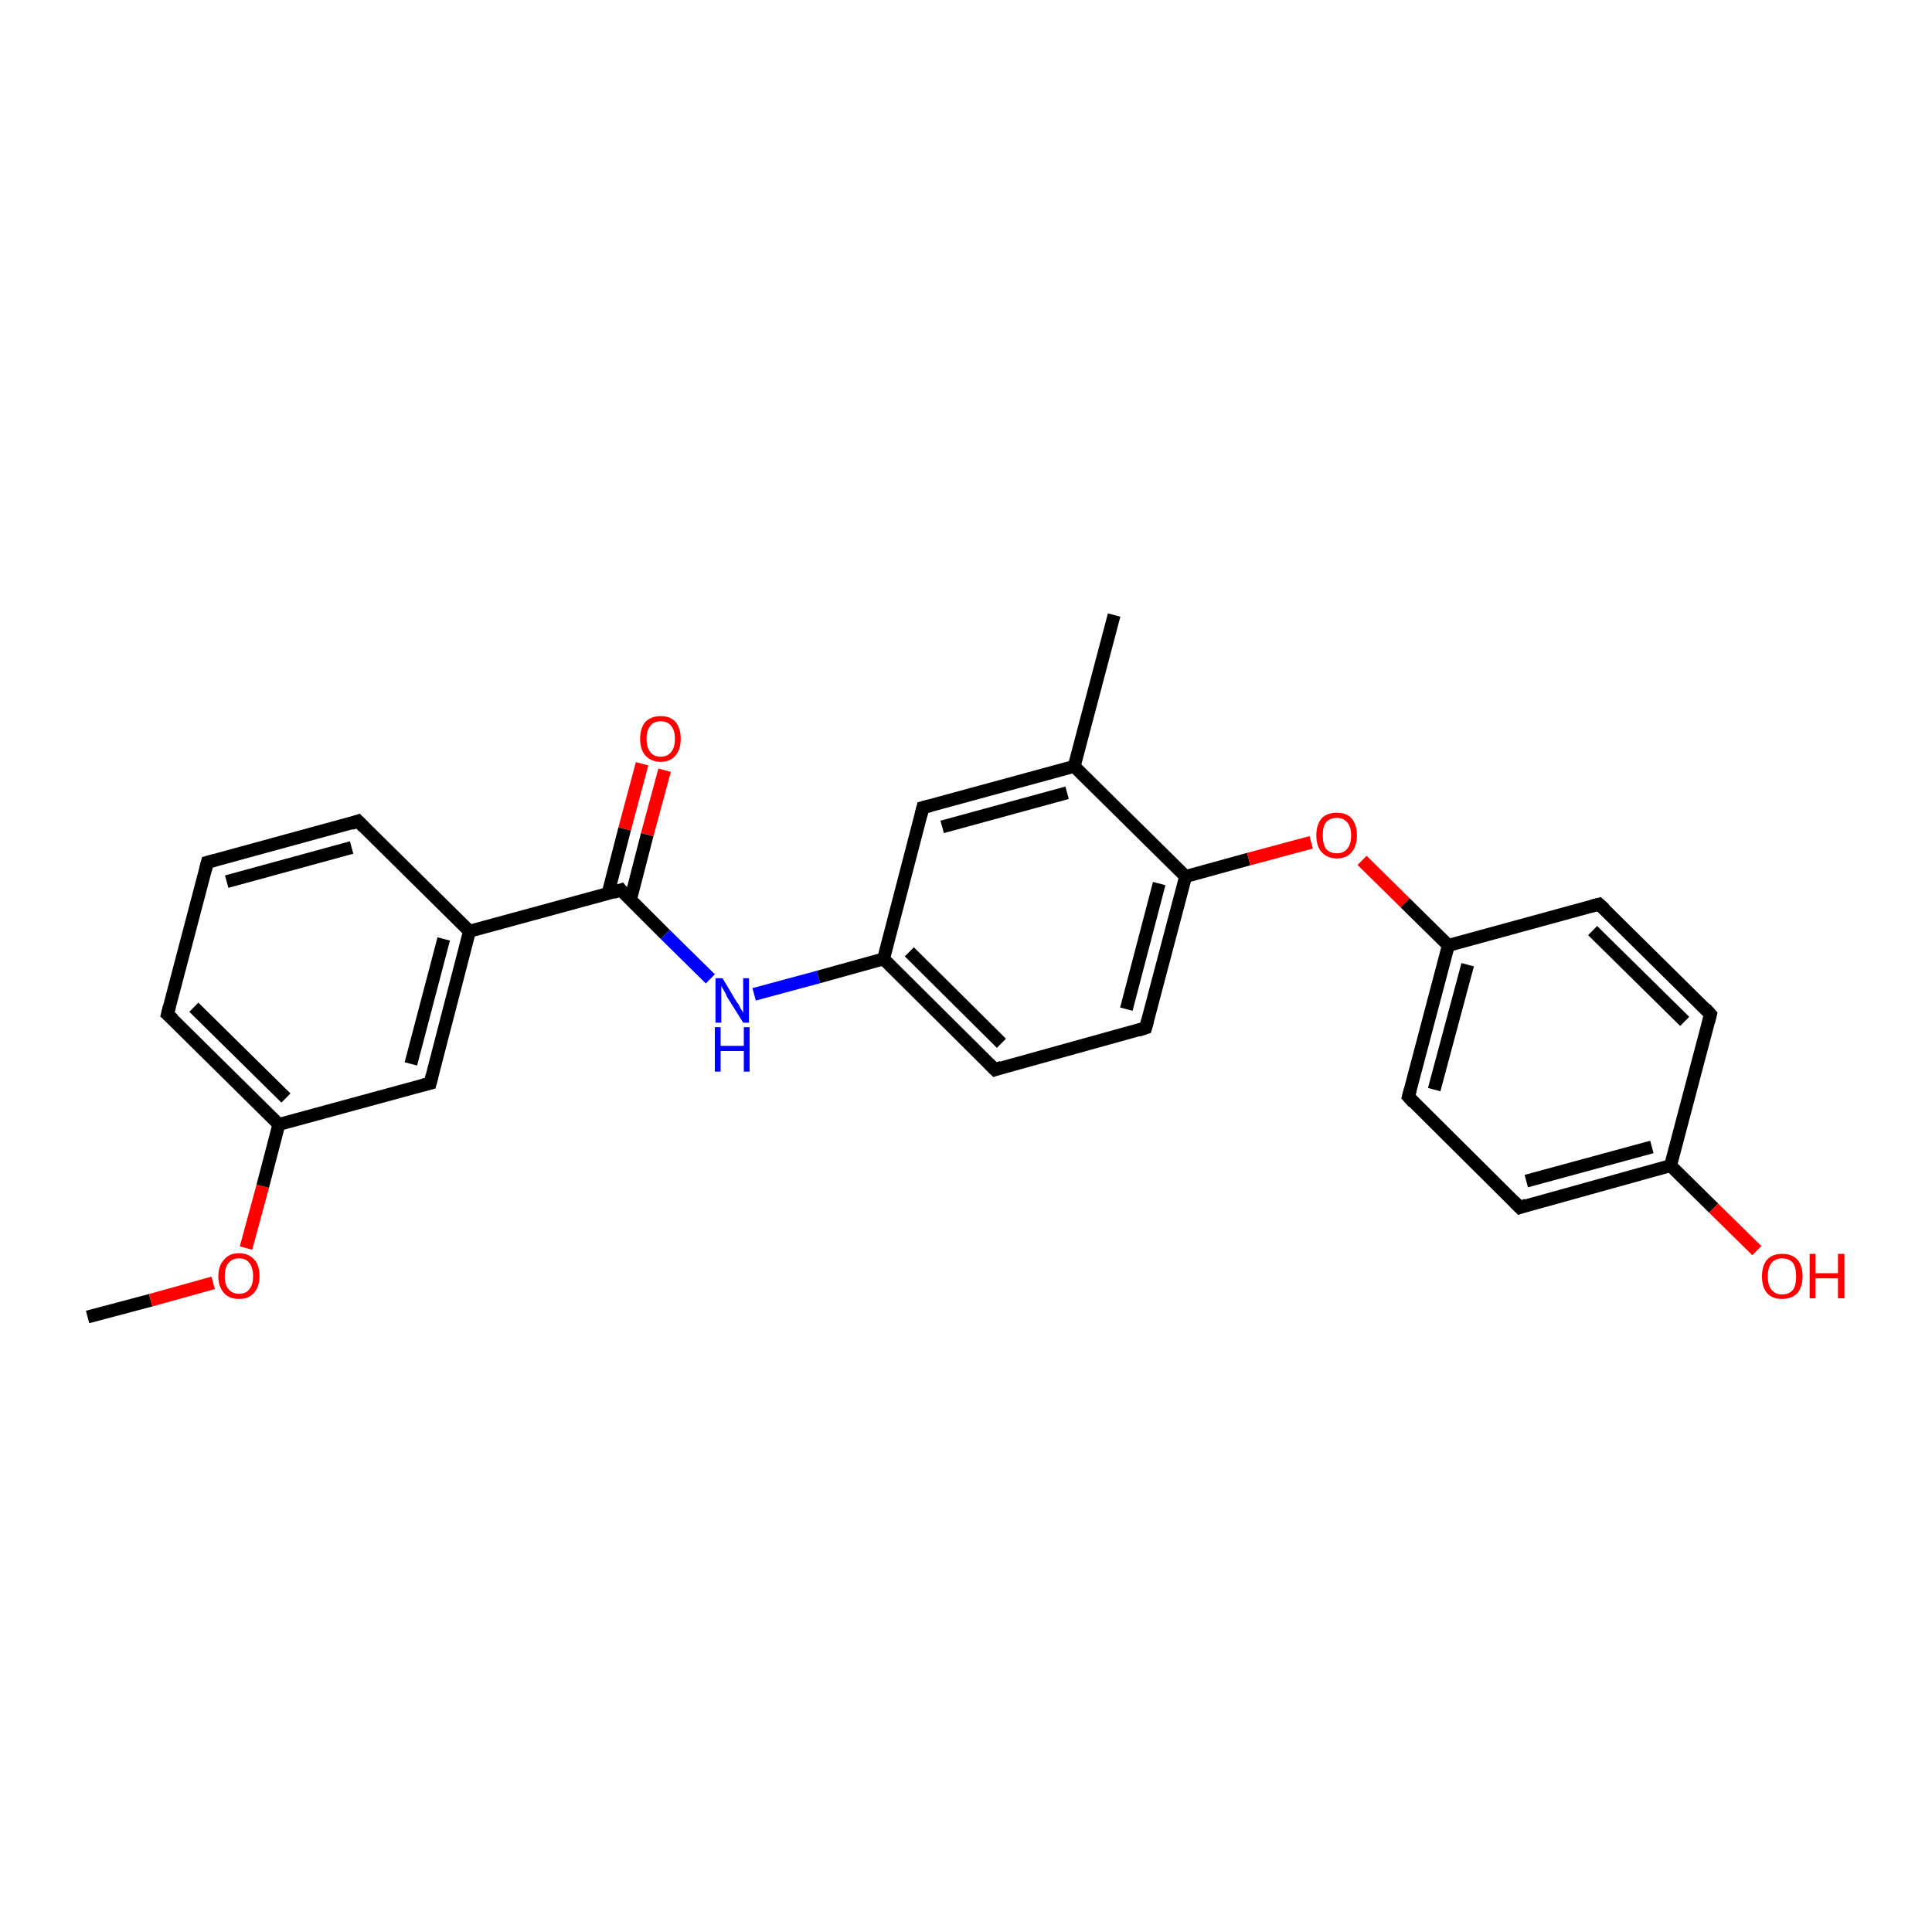 <?xml version='1.0' encoding='iso-8859-1'?>
<svg version='1.1' baseProfile='full'
              xmlns='http://www.w3.org/2000/svg'
                      xmlns:rdkit='http://www.rdkit.org/xml'
                      xmlns:xlink='http://www.w3.org/1999/xlink'
                  xml:space='preserve'
width='300px' height='300px' viewBox='0 0 300 300'>
<!-- END OF HEADER -->
<rect style='opacity:1.0;fill:#FFFFFF;stroke:none' width='300.0' height='300.0' x='0.0' y='0.0'> </rect>
<path class='bond-0 atom-0 atom-1' d='M 13.6,204.5 L 23.4,201.9' style='fill:none;fill-rule:evenodd;stroke:#000000;stroke-width:2.0px;stroke-linecap:butt;stroke-linejoin:miter;stroke-opacity:1' />
<path class='bond-0 atom-0 atom-1' d='M 23.4,201.9 L 33.1,199.2' style='fill:none;fill-rule:evenodd;stroke:#FF0000;stroke-width:2.0px;stroke-linecap:butt;stroke-linejoin:miter;stroke-opacity:1' />
<path class='bond-1 atom-1 atom-2' d='M 38.2,193.8 L 40.8,184.2' style='fill:none;fill-rule:evenodd;stroke:#FF0000;stroke-width:2.0px;stroke-linecap:butt;stroke-linejoin:miter;stroke-opacity:1' />
<path class='bond-1 atom-1 atom-2' d='M 40.8,184.2 L 43.3,174.6' style='fill:none;fill-rule:evenodd;stroke:#000000;stroke-width:2.0px;stroke-linecap:butt;stroke-linejoin:miter;stroke-opacity:1' />
<path class='bond-2 atom-2 atom-3' d='M 43.3,174.6 L 26.0,157.5' style='fill:none;fill-rule:evenodd;stroke:#000000;stroke-width:2.0px;stroke-linecap:butt;stroke-linejoin:miter;stroke-opacity:1' />
<path class='bond-2 atom-2 atom-3' d='M 44.4,170.5 L 30.1,156.4' style='fill:none;fill-rule:evenodd;stroke:#000000;stroke-width:2.0px;stroke-linecap:butt;stroke-linejoin:miter;stroke-opacity:1' />
<path class='bond-3 atom-3 atom-4' d='M 26.0,157.5 L 32.2,133.9' style='fill:none;fill-rule:evenodd;stroke:#000000;stroke-width:2.0px;stroke-linecap:butt;stroke-linejoin:miter;stroke-opacity:1' />
<path class='bond-4 atom-4 atom-5' d='M 32.2,133.9 L 55.6,127.5' style='fill:none;fill-rule:evenodd;stroke:#000000;stroke-width:2.0px;stroke-linecap:butt;stroke-linejoin:miter;stroke-opacity:1' />
<path class='bond-4 atom-4 atom-5' d='M 35.2,136.9 L 54.6,131.6' style='fill:none;fill-rule:evenodd;stroke:#000000;stroke-width:2.0px;stroke-linecap:butt;stroke-linejoin:miter;stroke-opacity:1' />
<path class='bond-5 atom-5 atom-6' d='M 55.6,127.5 L 72.9,144.6' style='fill:none;fill-rule:evenodd;stroke:#000000;stroke-width:2.0px;stroke-linecap:butt;stroke-linejoin:miter;stroke-opacity:1' />
<path class='bond-6 atom-6 atom-7' d='M 72.9,144.6 L 66.8,168.2' style='fill:none;fill-rule:evenodd;stroke:#000000;stroke-width:2.0px;stroke-linecap:butt;stroke-linejoin:miter;stroke-opacity:1' />
<path class='bond-6 atom-6 atom-7' d='M 68.9,145.8 L 63.8,165.2' style='fill:none;fill-rule:evenodd;stroke:#000000;stroke-width:2.0px;stroke-linecap:butt;stroke-linejoin:miter;stroke-opacity:1' />
<path class='bond-7 atom-6 atom-8' d='M 72.9,144.6 L 96.4,138.2' style='fill:none;fill-rule:evenodd;stroke:#000000;stroke-width:2.0px;stroke-linecap:butt;stroke-linejoin:miter;stroke-opacity:1' />
<path class='bond-8 atom-8 atom-9' d='M 97.9,139.7 L 100.5,129.6' style='fill:none;fill-rule:evenodd;stroke:#000000;stroke-width:2.0px;stroke-linecap:butt;stroke-linejoin:miter;stroke-opacity:1' />
<path class='bond-8 atom-8 atom-9' d='M 100.5,129.6 L 103.2,119.6' style='fill:none;fill-rule:evenodd;stroke:#FF0000;stroke-width:2.0px;stroke-linecap:butt;stroke-linejoin:miter;stroke-opacity:1' />
<path class='bond-8 atom-8 atom-9' d='M 94.4,138.8 L 97.0,128.7' style='fill:none;fill-rule:evenodd;stroke:#000000;stroke-width:2.0px;stroke-linecap:butt;stroke-linejoin:miter;stroke-opacity:1' />
<path class='bond-8 atom-8 atom-9' d='M 97.0,128.7 L 99.7,118.6' style='fill:none;fill-rule:evenodd;stroke:#FF0000;stroke-width:2.0px;stroke-linecap:butt;stroke-linejoin:miter;stroke-opacity:1' />
<path class='bond-9 atom-8 atom-10' d='M 96.4,138.2 L 103.3,145.1' style='fill:none;fill-rule:evenodd;stroke:#000000;stroke-width:2.0px;stroke-linecap:butt;stroke-linejoin:miter;stroke-opacity:1' />
<path class='bond-9 atom-8 atom-10' d='M 103.3,145.1 L 110.3,152.0' style='fill:none;fill-rule:evenodd;stroke:#0000FF;stroke-width:2.0px;stroke-linecap:butt;stroke-linejoin:miter;stroke-opacity:1' />
<path class='bond-10 atom-10 atom-11' d='M 117.1,154.4 L 127.1,151.7' style='fill:none;fill-rule:evenodd;stroke:#0000FF;stroke-width:2.0px;stroke-linecap:butt;stroke-linejoin:miter;stroke-opacity:1' />
<path class='bond-10 atom-10 atom-11' d='M 127.1,151.7 L 137.2,148.9' style='fill:none;fill-rule:evenodd;stroke:#000000;stroke-width:2.0px;stroke-linecap:butt;stroke-linejoin:miter;stroke-opacity:1' />
<path class='bond-11 atom-11 atom-12' d='M 137.2,148.9 L 154.5,166.1' style='fill:none;fill-rule:evenodd;stroke:#000000;stroke-width:2.0px;stroke-linecap:butt;stroke-linejoin:miter;stroke-opacity:1' />
<path class='bond-11 atom-11 atom-12' d='M 141.2,147.8 L 155.5,162.0' style='fill:none;fill-rule:evenodd;stroke:#000000;stroke-width:2.0px;stroke-linecap:butt;stroke-linejoin:miter;stroke-opacity:1' />
<path class='bond-12 atom-12 atom-13' d='M 154.5,166.1 L 177.9,159.6' style='fill:none;fill-rule:evenodd;stroke:#000000;stroke-width:2.0px;stroke-linecap:butt;stroke-linejoin:miter;stroke-opacity:1' />
<path class='bond-13 atom-13 atom-14' d='M 177.9,159.6 L 184.1,136.1' style='fill:none;fill-rule:evenodd;stroke:#000000;stroke-width:2.0px;stroke-linecap:butt;stroke-linejoin:miter;stroke-opacity:1' />
<path class='bond-13 atom-13 atom-14' d='M 174.9,156.7 L 180.0,137.2' style='fill:none;fill-rule:evenodd;stroke:#000000;stroke-width:2.0px;stroke-linecap:butt;stroke-linejoin:miter;stroke-opacity:1' />
<path class='bond-14 atom-14 atom-15' d='M 184.1,136.1 L 193.9,133.4' style='fill:none;fill-rule:evenodd;stroke:#000000;stroke-width:2.0px;stroke-linecap:butt;stroke-linejoin:miter;stroke-opacity:1' />
<path class='bond-14 atom-14 atom-15' d='M 193.9,133.4 L 203.6,130.8' style='fill:none;fill-rule:evenodd;stroke:#FF0000;stroke-width:2.0px;stroke-linecap:butt;stroke-linejoin:miter;stroke-opacity:1' />
<path class='bond-15 atom-15 atom-16' d='M 211.5,133.6 L 218.2,140.2' style='fill:none;fill-rule:evenodd;stroke:#FF0000;stroke-width:2.0px;stroke-linecap:butt;stroke-linejoin:miter;stroke-opacity:1' />
<path class='bond-15 atom-15 atom-16' d='M 218.2,140.2 L 224.9,146.8' style='fill:none;fill-rule:evenodd;stroke:#000000;stroke-width:2.0px;stroke-linecap:butt;stroke-linejoin:miter;stroke-opacity:1' />
<path class='bond-16 atom-16 atom-17' d='M 224.9,146.8 L 218.7,170.3' style='fill:none;fill-rule:evenodd;stroke:#000000;stroke-width:2.0px;stroke-linecap:butt;stroke-linejoin:miter;stroke-opacity:1' />
<path class='bond-16 atom-16 atom-17' d='M 227.9,149.8 L 222.7,169.2' style='fill:none;fill-rule:evenodd;stroke:#000000;stroke-width:2.0px;stroke-linecap:butt;stroke-linejoin:miter;stroke-opacity:1' />
<path class='bond-17 atom-17 atom-18' d='M 218.7,170.3 L 236.0,187.5' style='fill:none;fill-rule:evenodd;stroke:#000000;stroke-width:2.0px;stroke-linecap:butt;stroke-linejoin:miter;stroke-opacity:1' />
<path class='bond-18 atom-18 atom-19' d='M 236.0,187.5 L 259.4,181.0' style='fill:none;fill-rule:evenodd;stroke:#000000;stroke-width:2.0px;stroke-linecap:butt;stroke-linejoin:miter;stroke-opacity:1' />
<path class='bond-18 atom-18 atom-19' d='M 237.0,183.4 L 256.5,178.1' style='fill:none;fill-rule:evenodd;stroke:#000000;stroke-width:2.0px;stroke-linecap:butt;stroke-linejoin:miter;stroke-opacity:1' />
<path class='bond-19 atom-19 atom-20' d='M 259.4,181.0 L 266.1,187.6' style='fill:none;fill-rule:evenodd;stroke:#000000;stroke-width:2.0px;stroke-linecap:butt;stroke-linejoin:miter;stroke-opacity:1' />
<path class='bond-19 atom-19 atom-20' d='M 266.1,187.6 L 272.8,194.2' style='fill:none;fill-rule:evenodd;stroke:#FF0000;stroke-width:2.0px;stroke-linecap:butt;stroke-linejoin:miter;stroke-opacity:1' />
<path class='bond-20 atom-19 atom-21' d='M 259.4,181.0 L 265.6,157.5' style='fill:none;fill-rule:evenodd;stroke:#000000;stroke-width:2.0px;stroke-linecap:butt;stroke-linejoin:miter;stroke-opacity:1' />
<path class='bond-21 atom-21 atom-22' d='M 265.6,157.5 L 248.3,140.4' style='fill:none;fill-rule:evenodd;stroke:#000000;stroke-width:2.0px;stroke-linecap:butt;stroke-linejoin:miter;stroke-opacity:1' />
<path class='bond-21 atom-21 atom-22' d='M 261.6,158.6 L 247.3,144.5' style='fill:none;fill-rule:evenodd;stroke:#000000;stroke-width:2.0px;stroke-linecap:butt;stroke-linejoin:miter;stroke-opacity:1' />
<path class='bond-22 atom-14 atom-23' d='M 184.1,136.1 L 166.8,119.0' style='fill:none;fill-rule:evenodd;stroke:#000000;stroke-width:2.0px;stroke-linecap:butt;stroke-linejoin:miter;stroke-opacity:1' />
<path class='bond-23 atom-23 atom-24' d='M 166.8,119.0 L 173.0,95.5' style='fill:none;fill-rule:evenodd;stroke:#000000;stroke-width:2.0px;stroke-linecap:butt;stroke-linejoin:miter;stroke-opacity:1' />
<path class='bond-24 atom-23 atom-25' d='M 166.8,119.0 L 143.3,125.4' style='fill:none;fill-rule:evenodd;stroke:#000000;stroke-width:2.0px;stroke-linecap:butt;stroke-linejoin:miter;stroke-opacity:1' />
<path class='bond-24 atom-23 atom-25' d='M 165.7,123.1 L 146.3,128.4' style='fill:none;fill-rule:evenodd;stroke:#000000;stroke-width:2.0px;stroke-linecap:butt;stroke-linejoin:miter;stroke-opacity:1' />
<path class='bond-25 atom-7 atom-2' d='M 66.8,168.2 L 43.3,174.6' style='fill:none;fill-rule:evenodd;stroke:#000000;stroke-width:2.0px;stroke-linecap:butt;stroke-linejoin:miter;stroke-opacity:1' />
<path class='bond-26 atom-25 atom-11' d='M 143.3,125.4 L 137.2,148.9' style='fill:none;fill-rule:evenodd;stroke:#000000;stroke-width:2.0px;stroke-linecap:butt;stroke-linejoin:miter;stroke-opacity:1' />
<path class='bond-27 atom-22 atom-16' d='M 248.3,140.4 L 224.9,146.8' style='fill:none;fill-rule:evenodd;stroke:#000000;stroke-width:2.0px;stroke-linecap:butt;stroke-linejoin:miter;stroke-opacity:1' />
<path d='M 26.9,158.3 L 26.0,157.5 L 26.3,156.3' style='fill:none;stroke:#000000;stroke-width:2.0px;stroke-linecap:butt;stroke-linejoin:miter;stroke-opacity:1;' />
<path d='M 31.9,135.1 L 32.2,133.9 L 33.3,133.6' style='fill:none;stroke:#000000;stroke-width:2.0px;stroke-linecap:butt;stroke-linejoin:miter;stroke-opacity:1;' />
<path d='M 54.5,127.9 L 55.6,127.5 L 56.5,128.4' style='fill:none;stroke:#000000;stroke-width:2.0px;stroke-linecap:butt;stroke-linejoin:miter;stroke-opacity:1;' />
<path d='M 67.1,167.0 L 66.8,168.2 L 65.6,168.5' style='fill:none;stroke:#000000;stroke-width:2.0px;stroke-linecap:butt;stroke-linejoin:miter;stroke-opacity:1;' />
<path d='M 95.2,138.6 L 96.4,138.2 L 96.7,138.6' style='fill:none;stroke:#000000;stroke-width:2.0px;stroke-linecap:butt;stroke-linejoin:miter;stroke-opacity:1;' />
<path d='M 153.6,165.2 L 154.5,166.1 L 155.6,165.7' style='fill:none;stroke:#000000;stroke-width:2.0px;stroke-linecap:butt;stroke-linejoin:miter;stroke-opacity:1;' />
<path d='M 176.7,160.0 L 177.9,159.6 L 178.2,158.5' style='fill:none;stroke:#000000;stroke-width:2.0px;stroke-linecap:butt;stroke-linejoin:miter;stroke-opacity:1;' />
<path d='M 219.0,169.2 L 218.7,170.3 L 219.5,171.2' style='fill:none;stroke:#000000;stroke-width:2.0px;stroke-linecap:butt;stroke-linejoin:miter;stroke-opacity:1;' />
<path d='M 235.1,186.6 L 236.0,187.5 L 237.1,187.1' style='fill:none;stroke:#000000;stroke-width:2.0px;stroke-linecap:butt;stroke-linejoin:miter;stroke-opacity:1;' />
<path d='M 265.3,158.7 L 265.6,157.5 L 264.8,156.6' style='fill:none;stroke:#000000;stroke-width:2.0px;stroke-linecap:butt;stroke-linejoin:miter;stroke-opacity:1;' />
<path d='M 249.2,141.2 L 248.3,140.4 L 247.2,140.7' style='fill:none;stroke:#000000;stroke-width:2.0px;stroke-linecap:butt;stroke-linejoin:miter;stroke-opacity:1;' />
<path d='M 144.5,125.1 L 143.3,125.4 L 143.0,126.6' style='fill:none;stroke:#000000;stroke-width:2.0px;stroke-linecap:butt;stroke-linejoin:miter;stroke-opacity:1;' />
<path class='atom-1' d='M 33.9 198.2
Q 33.9 196.5, 34.8 195.6
Q 35.6 194.6, 37.1 194.6
Q 38.6 194.6, 39.5 195.6
Q 40.3 196.5, 40.3 198.2
Q 40.3 199.8, 39.4 200.8
Q 38.6 201.7, 37.1 201.7
Q 35.6 201.7, 34.8 200.8
Q 33.9 199.8, 33.9 198.2
M 37.1 200.9
Q 38.2 200.9, 38.7 200.2
Q 39.3 199.5, 39.3 198.2
Q 39.3 196.8, 38.7 196.1
Q 38.2 195.4, 37.1 195.4
Q 36.1 195.4, 35.5 196.1
Q 34.9 196.8, 34.9 198.2
Q 34.9 199.5, 35.5 200.2
Q 36.1 200.9, 37.1 200.9
' fill='#FF0000'/>
<path class='atom-9' d='M 99.4 114.7
Q 99.4 113.1, 100.2 112.1
Q 101.1 111.2, 102.6 111.2
Q 104.1 111.2, 104.9 112.1
Q 105.7 113.1, 105.7 114.7
Q 105.7 116.4, 104.9 117.3
Q 104.1 118.3, 102.6 118.3
Q 101.1 118.3, 100.2 117.3
Q 99.4 116.4, 99.4 114.7
M 102.6 117.5
Q 103.6 117.5, 104.2 116.8
Q 104.8 116.1, 104.8 114.7
Q 104.8 113.4, 104.2 112.7
Q 103.6 112.0, 102.6 112.0
Q 101.5 112.0, 101.0 112.7
Q 100.4 113.4, 100.4 114.7
Q 100.4 116.1, 101.0 116.8
Q 101.5 117.5, 102.6 117.5
' fill='#FF0000'/>
<path class='atom-10' d='M 112.2 151.9
L 114.4 155.6
Q 114.7 155.9, 115.0 156.6
Q 115.4 157.2, 115.4 157.3
L 115.4 151.9
L 116.3 151.9
L 116.3 158.8
L 115.4 158.8
L 112.9 154.8
Q 112.7 154.3, 112.4 153.8
Q 112.1 153.3, 112.0 153.1
L 112.0 158.8
L 111.1 158.8
L 111.1 151.9
L 112.2 151.9
' fill='#0000FF'/>
<path class='atom-10' d='M 111.0 159.5
L 111.9 159.5
L 111.9 162.4
L 115.5 162.4
L 115.5 159.5
L 116.4 159.5
L 116.4 166.4
L 115.5 166.4
L 115.5 163.2
L 111.9 163.2
L 111.9 166.4
L 111.0 166.4
L 111.0 159.5
' fill='#0000FF'/>
<path class='atom-15' d='M 204.4 129.7
Q 204.4 128.1, 205.2 127.1
Q 206.0 126.2, 207.6 126.2
Q 209.1 126.2, 209.9 127.1
Q 210.7 128.1, 210.7 129.7
Q 210.7 131.4, 209.9 132.3
Q 209.1 133.3, 207.6 133.3
Q 206.1 133.3, 205.2 132.3
Q 204.4 131.4, 204.4 129.7
M 207.6 132.5
Q 208.6 132.5, 209.2 131.8
Q 209.8 131.1, 209.8 129.7
Q 209.8 128.4, 209.2 127.7
Q 208.6 127.0, 207.6 127.0
Q 206.5 127.0, 205.9 127.7
Q 205.4 128.3, 205.4 129.7
Q 205.4 131.1, 205.9 131.8
Q 206.5 132.5, 207.6 132.5
' fill='#FF0000'/>
<path class='atom-20' d='M 273.6 198.2
Q 273.6 196.5, 274.4 195.6
Q 275.2 194.7, 276.7 194.7
Q 278.3 194.7, 279.1 195.6
Q 279.9 196.5, 279.9 198.2
Q 279.9 199.8, 279.1 200.8
Q 278.2 201.7, 276.7 201.7
Q 275.2 201.7, 274.4 200.8
Q 273.6 199.9, 273.6 198.2
M 276.7 201.0
Q 277.8 201.0, 278.4 200.3
Q 278.9 199.6, 278.9 198.2
Q 278.9 196.8, 278.4 196.1
Q 277.8 195.4, 276.7 195.4
Q 275.7 195.4, 275.1 196.1
Q 274.5 196.8, 274.5 198.2
Q 274.5 199.6, 275.1 200.3
Q 275.7 201.0, 276.7 201.0
' fill='#FF0000'/>
<path class='atom-20' d='M 281.0 194.7
L 281.9 194.7
L 281.9 197.7
L 285.4 197.7
L 285.4 194.7
L 286.4 194.7
L 286.4 201.6
L 285.4 201.6
L 285.4 198.5
L 281.9 198.5
L 281.9 201.6
L 281.0 201.6
L 281.0 194.7
' fill='#FF0000'/>
</svg>
